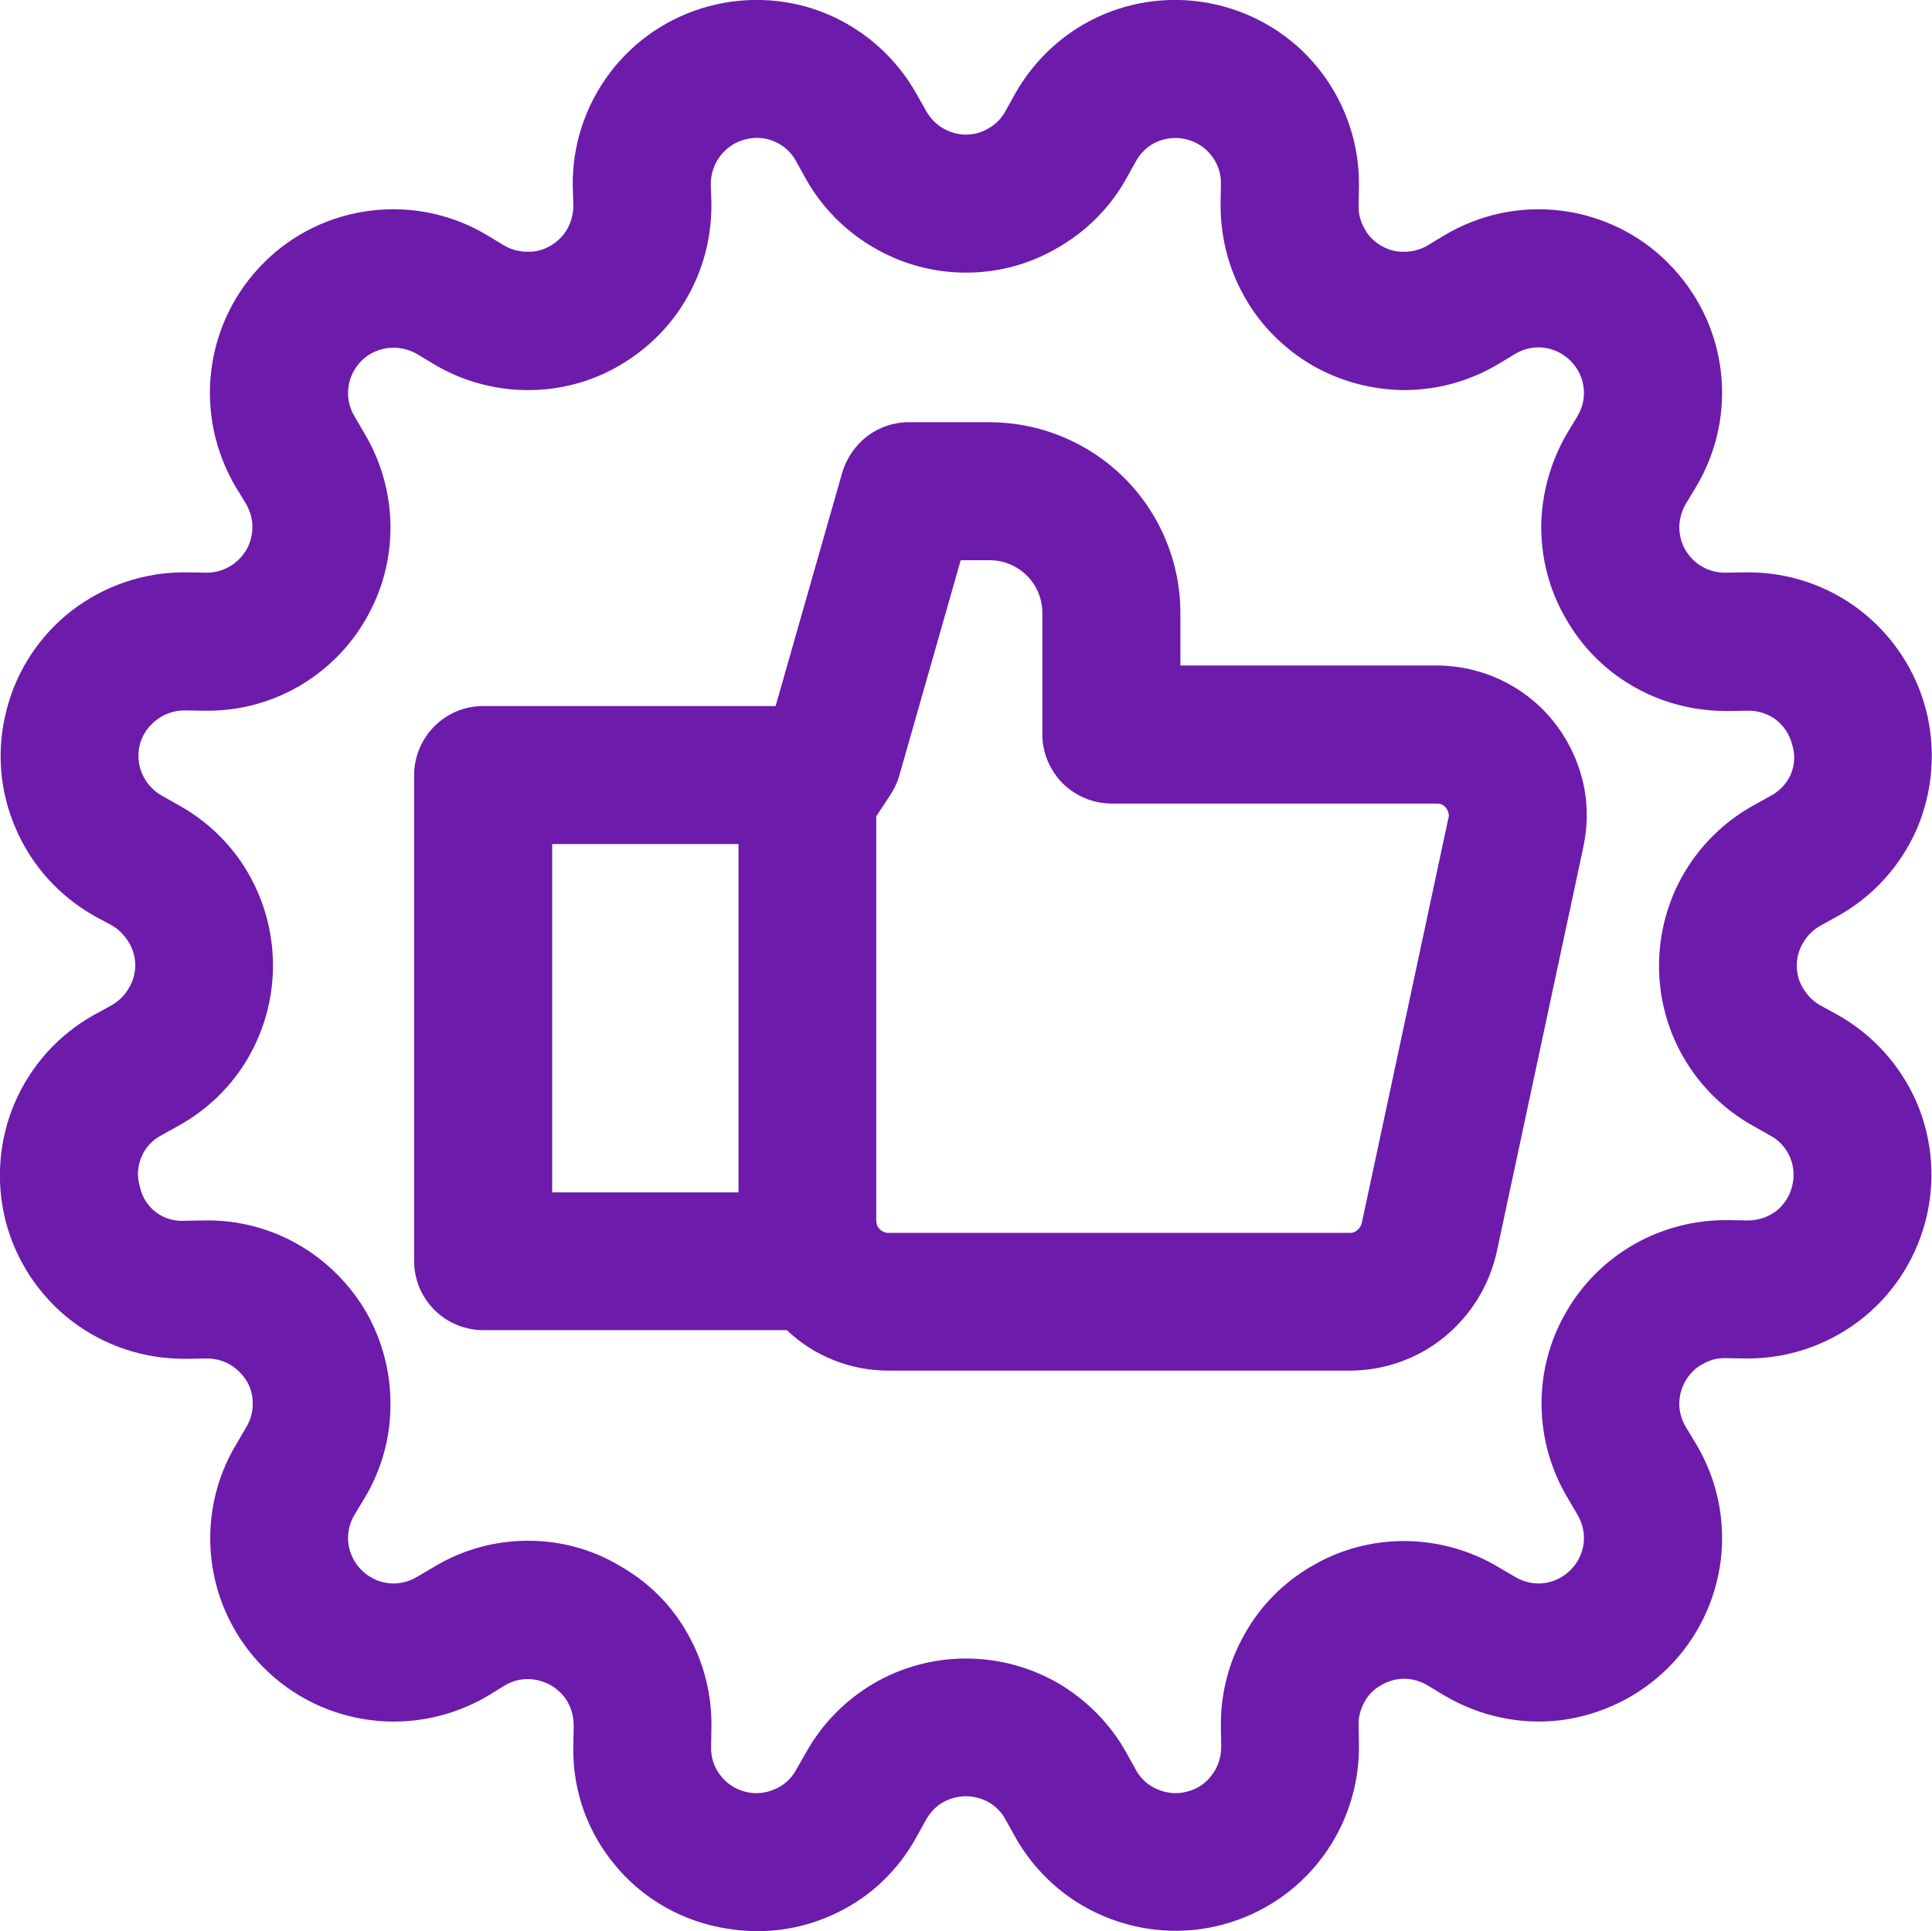 <svg width="62" height="61.983" viewBox="0 0 62 61.983" fill="none" xmlns="http://www.w3.org/2000/svg" xmlns:xlink="http://www.w3.org/1999/xlink">
	<desc>
			Created with Pixso.
	</desc>
	<defs/>
	<path id="Vector" d="M58.95 32.56L58.42 32.27C58.19 32.14 58 31.95 57.87 31.73C57.73 31.51 57.66 31.25 57.66 30.99C57.66 30.73 57.73 30.47 57.87 30.25C58 30.02 58.19 29.84 58.42 29.71L58.96 29.41C60.1 28.78 61 27.79 61.52 26.59C62.03 25.39 62.13 24.05 61.81 22.79C61.48 21.52 60.74 20.4 59.71 19.6C58.68 18.8 57.41 18.37 56.11 18.37L56 18.37L55.38 18.38L55.35 18.38C55.09 18.38 54.84 18.31 54.61 18.18C54.39 18.05 54.21 17.86 54.08 17.64C53.95 17.41 53.89 17.16 53.89 16.9C53.9 16.64 53.97 16.39 54.1 16.17L54.42 15.64C55.1 14.51 55.38 13.19 55.22 11.89C55.06 10.58 54.46 9.37 53.53 8.44C52.61 7.51 51.39 6.92 50.09 6.76C48.79 6.6 47.47 6.88 46.34 7.56L45.81 7.88C45.59 8.01 45.33 8.08 45.07 8.08C44.81 8.09 44.55 8.02 44.33 7.89C44.1 7.76 43.91 7.57 43.79 7.34C43.66 7.12 43.59 6.86 43.6 6.6L43.61 5.98C43.63 4.67 43.21 3.39 42.42 2.34C41.63 1.29 40.51 0.54 39.24 0.2C37.98 -0.14 36.63 -0.05 35.42 0.46C34.21 0.97 33.21 1.88 32.57 3.02L32.27 3.56C32.15 3.79 31.96 3.98 31.74 4.11C31.51 4.25 31.26 4.32 31 4.32C30.74 4.32 30.48 4.25 30.25 4.11C30.03 3.98 29.85 3.79 29.72 3.56L29.42 3.03C28.78 1.88 27.78 0.98 26.57 0.46C25.36 -0.05 24.02 -0.14 22.75 0.2C21.48 0.54 20.36 1.29 19.57 2.34C18.78 3.39 18.36 4.67 18.38 5.98L18.4 6.6C18.4 6.86 18.33 7.12 18.21 7.34C18.08 7.57 17.89 7.76 17.66 7.89C17.44 8.02 17.18 8.09 16.92 8.08C16.66 8.08 16.41 8.01 16.18 7.88L15.65 7.56C14.53 6.88 13.21 6.6 11.9 6.76C10.6 6.92 9.38 7.51 8.46 8.44C7.53 9.37 6.94 10.58 6.78 11.89C6.62 13.19 6.9 14.51 7.57 15.64L7.89 16.16C8.02 16.39 8.1 16.64 8.1 16.9C8.1 17.16 8.04 17.41 7.91 17.64C7.78 17.86 7.6 18.05 7.37 18.18C7.15 18.31 6.9 18.38 6.64 18.38L6.62 18.38L6 18.37L5.9 18.37C4.59 18.37 3.33 18.81 2.3 19.6C1.27 20.4 0.53 21.52 0.21 22.79C-0.12 24.05 -0.02 25.38 0.5 26.58C1.01 27.78 1.91 28.77 3.05 29.41L3.59 29.7C3.81 29.83 4 30.02 4.13 30.24C4.27 30.46 4.34 30.72 4.34 30.98C4.34 31.24 4.27 31.5 4.13 31.72C4 31.95 3.81 32.13 3.59 32.26L3.04 32.56C1.9 33.19 1 34.18 0.48 35.38C-0.04 36.58 -0.14 37.92 0.18 39.19C0.51 40.46 1.25 41.58 2.28 42.38C3.32 43.18 4.59 43.61 5.9 43.61L6.01 43.61L6.63 43.6C6.89 43.6 7.14 43.66 7.37 43.79C7.59 43.92 7.78 44.1 7.92 44.33C8.05 44.55 8.12 44.81 8.11 45.07C8.11 45.33 8.04 45.58 7.9 45.81L7.59 46.34C6.91 47.46 6.63 48.78 6.79 50.09C6.95 51.39 7.54 52.6 8.47 53.53C9.4 54.46 10.61 55.05 11.92 55.21C13.22 55.37 14.54 55.09 15.67 54.42L16.19 54.1C16.42 53.96 16.67 53.89 16.93 53.89C17.19 53.89 17.45 53.96 17.68 54.09C17.9 54.22 18.09 54.4 18.22 54.63C18.35 54.86 18.41 55.12 18.41 55.38L18.4 55.99C18.36 57.31 18.77 58.6 19.57 59.65C20.36 60.7 21.48 61.45 22.76 61.78C23.27 61.91 23.8 61.98 24.33 61.98C25.37 61.98 26.39 61.69 27.29 61.16C28.19 60.63 28.92 59.86 29.42 58.94L29.72 58.4C29.85 58.17 30.03 57.98 30.25 57.85C30.48 57.72 30.74 57.65 31 57.65C31.26 57.65 31.51 57.72 31.74 57.85C31.96 57.98 32.15 58.17 32.27 58.4L32.57 58.94C33.21 60.09 34.21 60.99 35.42 61.5C36.63 62.01 37.98 62.11 39.24 61.77C40.51 61.43 41.63 60.68 42.42 59.63C43.21 58.58 43.63 57.3 43.61 55.98L43.6 55.37C43.59 55.11 43.66 54.85 43.79 54.62C43.91 54.39 44.1 54.21 44.33 54.08C44.55 53.95 44.81 53.88 45.07 53.88C45.33 53.88 45.59 53.96 45.81 54.09L46.34 54.41C47.47 55.08 48.79 55.37 50.09 55.21C51.39 55.04 52.61 54.45 53.54 53.52C54.46 52.6 55.06 51.38 55.22 50.08C55.38 48.77 55.1 47.46 54.42 46.33L54.1 45.8C53.97 45.58 53.89 45.32 53.89 45.06C53.89 44.8 53.96 44.54 54.09 44.32C54.22 44.09 54.41 43.9 54.64 43.78C54.86 43.65 55.12 43.58 55.38 43.59L56 43.6C57.31 43.62 58.59 43.2 59.64 42.41C60.69 41.62 61.44 40.5 61.78 39.23C62.12 37.97 62.03 36.62 61.52 35.41C61 34.2 60.1 33.2 58.95 32.56L58.95 32.56ZM56.27 36.14L56.8 36.44C57.09 36.59 57.31 36.84 57.44 37.13C57.57 37.43 57.59 37.76 57.51 38.08C57.43 38.39 57.25 38.67 57 38.87C56.74 39.06 56.43 39.17 56.1 39.17L56.07 39.17L55.45 39.16C54.4 39.15 53.37 39.41 52.45 39.93C51.54 40.45 50.78 41.2 50.26 42.11C49.73 43.02 49.46 44.05 49.47 45.1C49.48 46.15 49.77 47.18 50.31 48.08L50.62 48.61C50.79 48.89 50.86 49.22 50.82 49.54C50.78 49.86 50.63 50.16 50.4 50.39C50.17 50.62 49.87 50.77 49.55 50.81C49.23 50.85 48.9 50.78 48.62 50.61L48.09 50.3C47.19 49.76 46.16 49.47 45.11 49.46C44.06 49.45 43.03 49.72 42.12 50.25C41.21 50.77 40.45 51.53 39.94 52.45C39.42 53.36 39.16 54.4 39.18 55.45L39.19 56.06C39.19 56.39 39.09 56.71 38.89 56.97C38.7 57.23 38.42 57.42 38.1 57.5C37.79 57.59 37.45 57.56 37.15 57.43C36.85 57.31 36.6 57.08 36.45 56.8L36.15 56.26C35.64 55.34 34.89 54.58 33.99 54.04C33.08 53.51 32.05 53.23 31 53.23C29.95 53.23 28.92 53.51 28.02 54.04C27.11 54.58 26.37 55.34 25.86 56.26L25.55 56.8C25.4 57.08 25.15 57.31 24.85 57.43C24.55 57.56 24.21 57.59 23.9 57.5C23.58 57.42 23.31 57.23 23.11 56.97C22.91 56.71 22.81 56.39 22.82 56.06L22.83 55.45C22.85 54.4 22.59 53.36 22.07 52.44C21.56 51.52 20.8 50.77 19.88 50.25C18.98 49.71 17.94 49.44 16.89 49.45C15.84 49.46 14.81 49.75 13.91 50.3L13.38 50.61C13.1 50.78 12.78 50.85 12.45 50.81C12.13 50.77 11.83 50.62 11.6 50.39C11.37 50.16 11.22 49.86 11.18 49.54C11.14 49.22 11.21 48.89 11.38 48.61L11.7 48.08C12.24 47.18 12.53 46.15 12.53 45.1C12.54 44.05 12.27 43.02 11.75 42.11C11.22 41.2 10.46 40.45 9.55 39.93C8.63 39.41 7.6 39.15 6.55 39.17L5.93 39.18C5.6 39.2 5.27 39.11 5.01 38.91C4.74 38.71 4.56 38.42 4.49 38.09C4.39 37.78 4.41 37.44 4.54 37.13C4.66 36.83 4.9 36.58 5.19 36.43L5.73 36.13C6.65 35.62 7.42 34.88 7.95 33.97C8.48 33.07 8.76 32.04 8.76 30.99C8.76 29.94 8.48 28.9 7.95 28C7.42 27.09 6.65 26.35 5.73 25.84L5.2 25.54C4.91 25.38 4.69 25.13 4.56 24.83C4.43 24.53 4.41 24.2 4.49 23.88C4.58 23.57 4.77 23.29 5.03 23.1C5.29 22.9 5.61 22.8 5.93 22.8L6.55 22.81C7.6 22.83 8.63 22.57 9.55 22.05C10.46 21.53 11.22 20.78 11.74 19.87C12.27 18.96 12.54 17.93 12.53 16.88C12.52 15.83 12.23 14.8 11.69 13.9L11.38 13.37C11.21 13.09 11.14 12.76 11.18 12.44C11.22 12.11 11.37 11.81 11.6 11.58C11.83 11.35 12.13 11.21 12.45 11.17C12.77 11.13 13.1 11.2 13.38 11.36L13.91 11.68C14.81 12.22 15.84 12.51 16.89 12.52C17.94 12.53 18.98 12.26 19.88 11.73C20.79 11.2 21.55 10.44 22.06 9.53C22.58 8.62 22.84 7.58 22.83 6.53L22.81 5.91C22.81 5.59 22.91 5.27 23.11 5.01C23.31 4.75 23.58 4.56 23.9 4.48C24.21 4.39 24.55 4.41 24.85 4.54C25.15 4.67 25.4 4.89 25.55 5.18L25.85 5.72C26.36 6.64 27.11 7.4 28.01 7.93C28.92 8.47 29.95 8.75 31 8.75C32.05 8.75 33.08 8.47 33.98 7.93C34.89 7.4 35.64 6.64 36.15 5.72L36.45 5.18C36.61 4.89 36.85 4.67 37.15 4.54C37.45 4.42 37.79 4.39 38.1 4.48C38.42 4.56 38.69 4.75 38.89 5.01C39.09 5.27 39.19 5.59 39.18 5.91L39.17 6.53C39.16 7.58 39.42 8.62 39.94 9.53C40.45 10.44 41.21 11.2 42.12 11.73C43.03 12.25 44.06 12.52 45.11 12.52C46.16 12.51 47.19 12.22 48.09 11.68L48.62 11.36C48.9 11.19 49.22 11.12 49.55 11.16C49.87 11.2 50.17 11.35 50.4 11.58C50.63 11.81 50.78 12.11 50.82 12.43C50.86 12.76 50.79 13.08 50.62 13.36L50.3 13.89C49.77 14.79 49.48 15.81 49.46 16.85C49.45 17.89 49.71 18.92 50.23 19.82C50.74 20.73 51.48 21.49 52.38 22.01C53.28 22.54 54.31 22.81 55.35 22.82L55.45 22.82L56.07 22.81C56.4 22.8 56.72 22.9 56.98 23.09C57.24 23.29 57.43 23.57 57.51 23.89C57.61 24.2 57.6 24.54 57.47 24.85C57.34 25.15 57.1 25.4 56.81 25.55L56.27 25.85C55.35 26.36 54.59 27.1 54.05 28.01C53.52 28.91 53.24 29.95 53.24 31C53.24 32.05 53.52 33.08 54.05 33.98C54.59 34.89 55.35 35.63 56.27 36.14L56.27 36.14Z" fill="#6C1BAB" fill-opacity="1" fill-rule="nonzero"/>
	<path id="Vector" d="M46.11 21.36L37.88 21.36L37.88 19.67C37.88 18.05 37.23 16.49 36.09 15.35C34.94 14.2 33.39 13.56 31.77 13.55L29.16 13.55C28.68 13.55 28.21 13.71 27.83 14C27.45 14.29 27.17 14.7 27.03 15.16L24.89 22.66L15.51 22.66C14.92 22.66 14.36 22.89 13.94 23.31C13.53 23.72 13.29 24.29 13.29 24.87L13.29 40.48C13.29 41.07 13.53 41.63 13.94 42.04C14.36 42.46 14.92 42.69 15.51 42.69L25.25 42.69C26.13 43.53 27.3 43.99 28.51 43.99L43.32 43.99C44.42 43.99 45.49 43.61 46.34 42.92C47.2 42.22 47.79 41.26 48.03 40.19L50.81 27.19C50.96 26.49 50.96 25.76 50.79 25.06C50.62 24.36 50.3 23.71 49.85 23.15C49.4 22.59 48.83 22.14 48.18 21.83C47.53 21.52 46.82 21.36 46.11 21.36ZM23.7 38.27L17.72 38.27L17.72 27.09L23.7 27.09L23.7 38.27ZM43.7 39.26C43.68 39.34 43.63 39.42 43.56 39.48C43.5 39.54 43.41 39.57 43.32 39.57L28.51 39.57C28.46 39.57 28.41 39.56 28.36 39.54C28.32 39.52 28.27 39.49 28.24 39.46C28.2 39.42 28.17 39.38 28.15 39.33C28.13 39.28 28.12 39.23 28.12 39.18L28.12 26.2C28.23 26.03 28.4 25.77 28.58 25.5C28.7 25.31 28.8 25.11 28.86 24.89L30.83 17.98L31.76 17.98C32.21 17.98 32.64 18.16 32.96 18.48C33.27 18.79 33.45 19.22 33.45 19.67L33.45 23.57C33.45 24.16 33.69 24.72 34.1 25.14C34.52 25.55 35.08 25.79 35.67 25.79L46.1 25.79C46.16 25.79 46.22 25.8 46.27 25.82C46.33 25.85 46.37 25.89 46.41 25.93C46.44 25.98 46.47 26.03 46.48 26.09C46.5 26.14 46.5 26.2 46.48 26.26L43.7 39.26Z" fill="#6C1BAB" fill-opacity="1" fill-rule="nonzero"/>
</svg>
